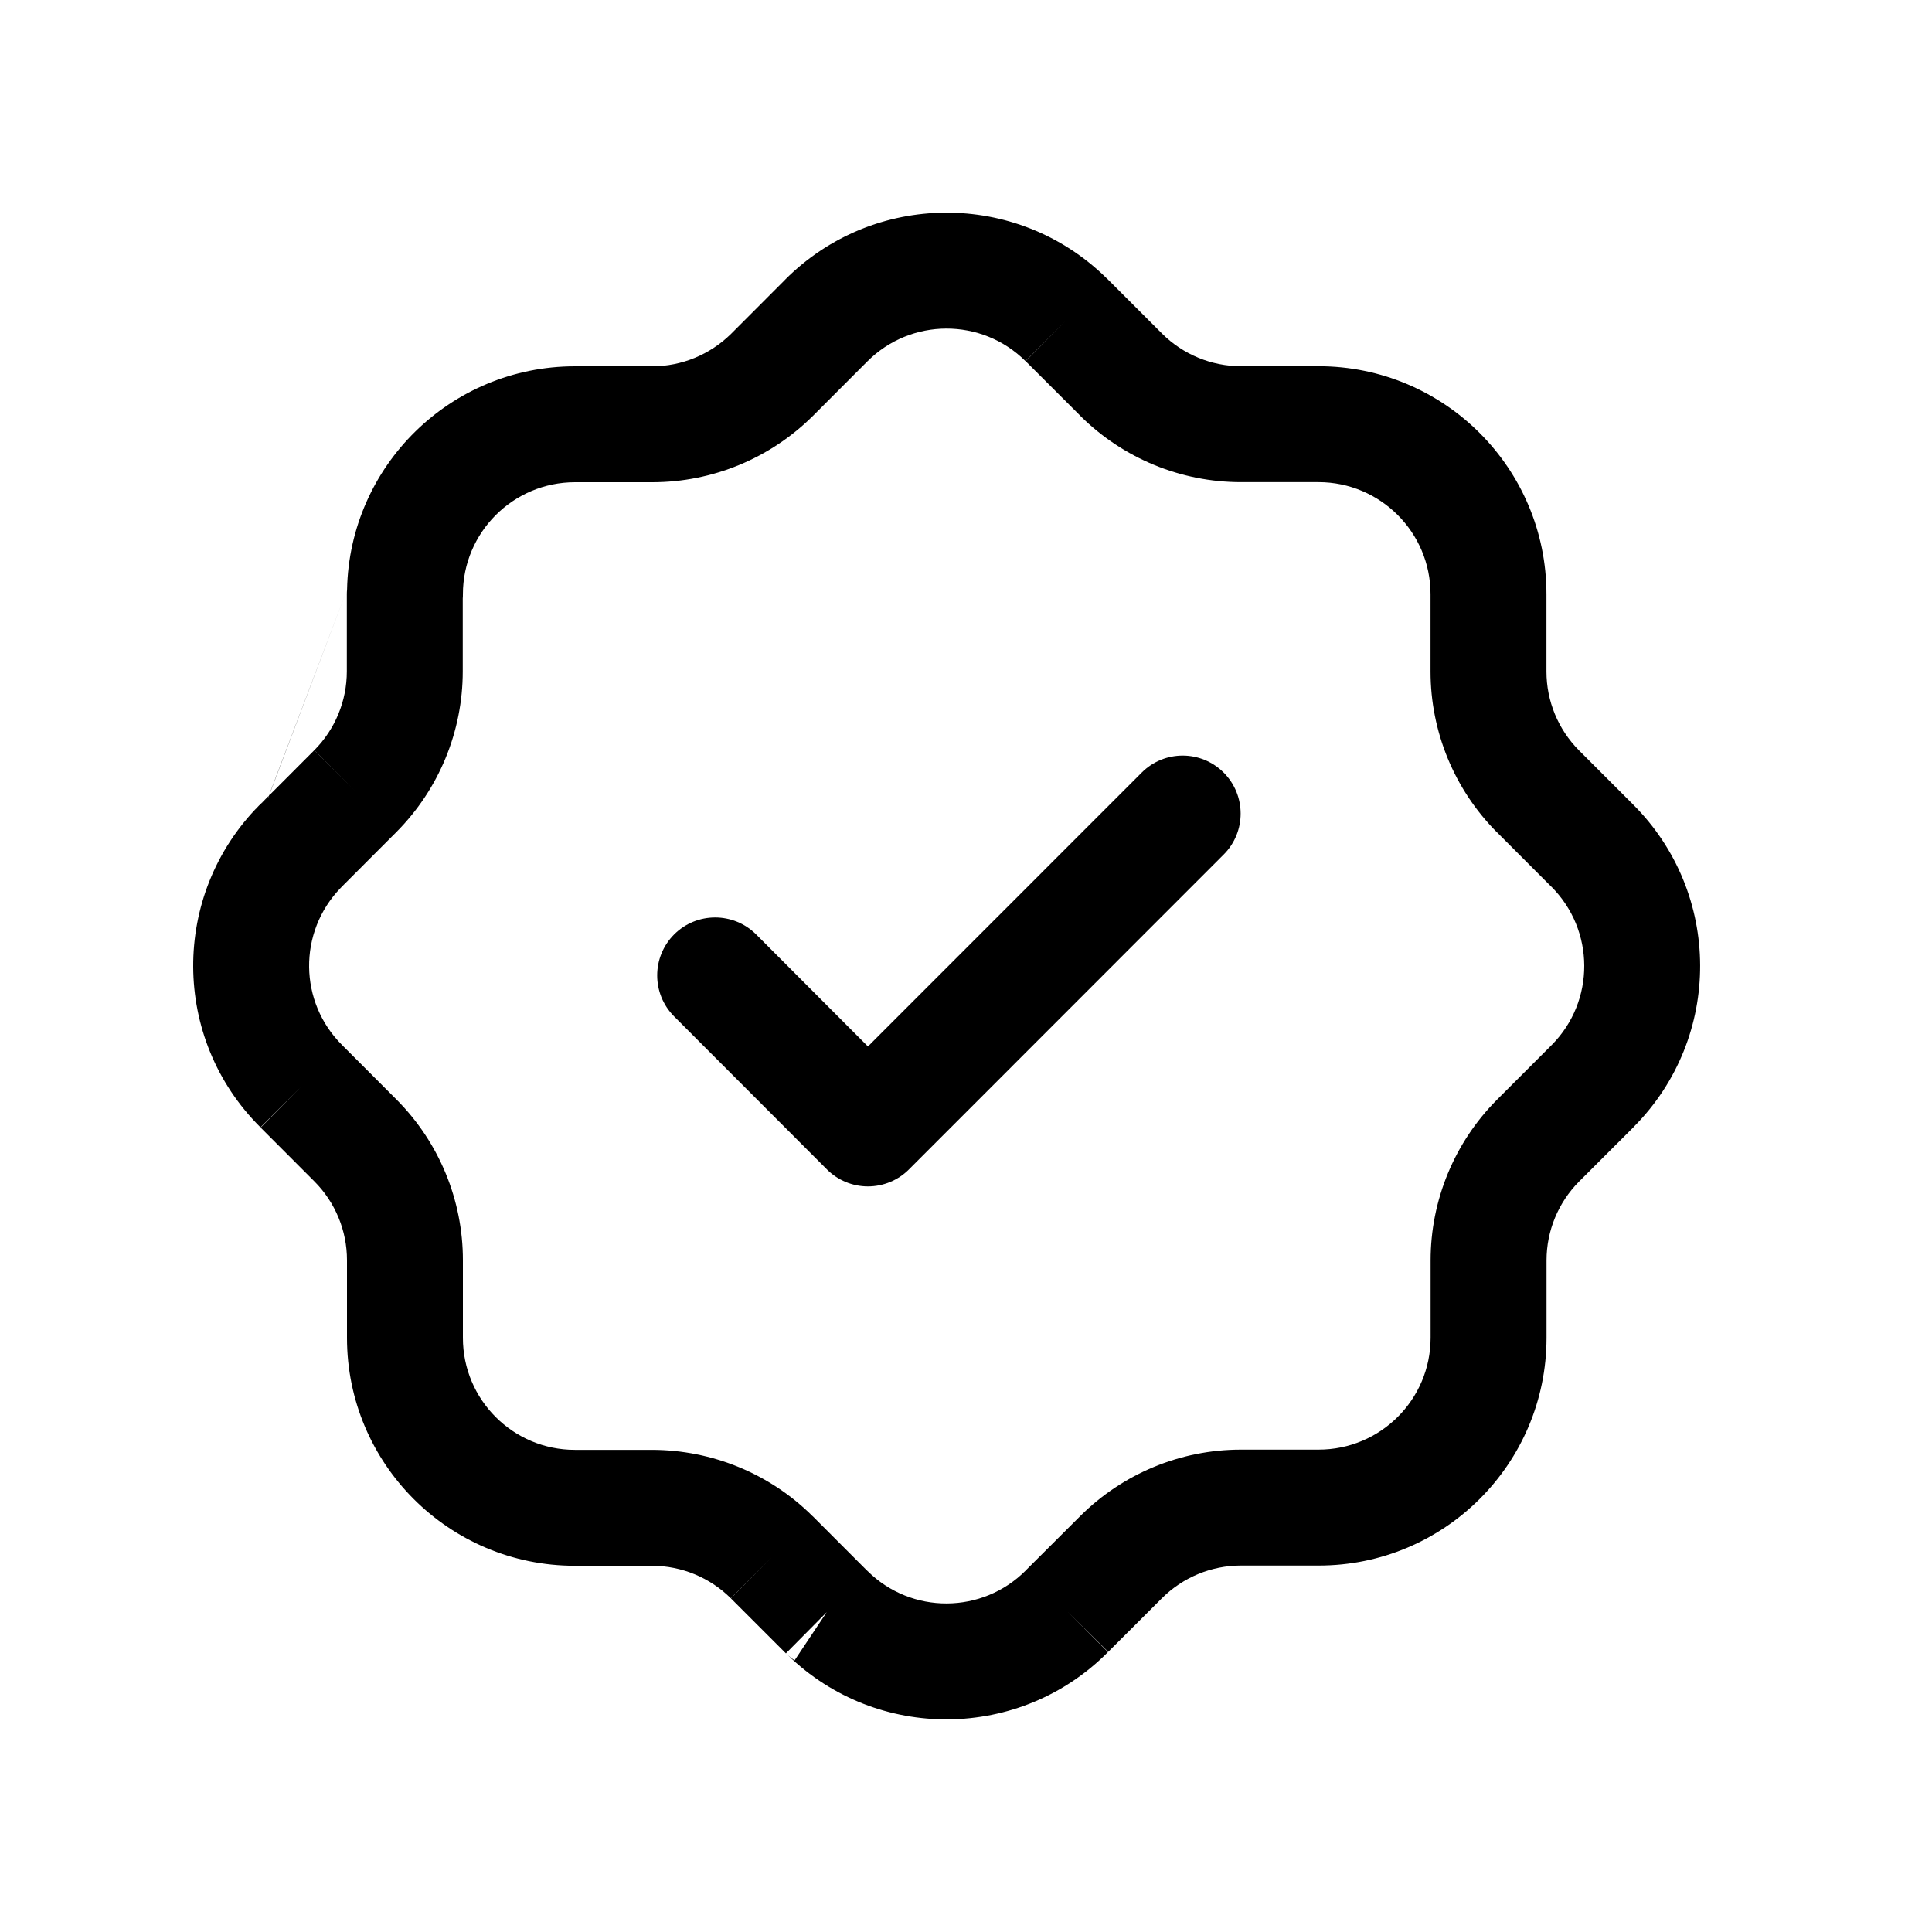 <svg width="94" height="94" viewBox="0 0 25 24" fill="none" xmlns="http://www.w3.org/2000/svg">
<path fill-rule="evenodd" clip-rule="evenodd" d="M13.27 4.173C12.702 3.609 11.785 3.612 11.22 4.18L11.219 4.181L10.517 4.884C9.965 5.431 9.22 5.74 8.44 5.74L7.44 5.74C7.44 5.74 7.44 5.74 7.44 5.74C6.639 5.741 5.99 6.39 5.99 7.19C5.99 7.208 5.99 7.226 5.988 7.244V8.187C5.988 8.967 5.679 9.714 5.13 10.266L4.436 10.961C4.425 10.973 4.414 10.983 4.406 10.992C3.857 11.561 3.865 12.467 4.429 13.025L4.432 13.028L5.132 13.729C5.681 14.281 5.99 15.027 5.99 15.807V16.812C5.99 17.613 6.639 18.261 7.439 18.261H8.439C9.217 18.263 9.964 18.57 10.516 19.12L10.518 19.121L11.205 19.809C11.212 19.815 11.22 19.822 11.226 19.829C11.794 20.392 12.711 20.388 13.275 19.82L13.277 19.817L13.979 19.117C14.53 18.568 15.278 18.258 16.057 18.258H17.061C17.861 18.259 18.511 17.612 18.512 16.812C18.512 16.811 18.512 16.812 18.512 16.812V15.809C18.512 15.031 18.82 14.284 19.37 13.731L19.371 13.73L20.079 13.022C20.079 13.022 20.08 13.021 20.08 13.021C20.643 12.454 20.64 11.536 20.072 10.971L20.07 10.97L19.37 10.269L19.368 10.268C18.819 9.715 18.511 8.968 18.511 8.189V7.189C18.511 6.389 17.862 5.739 17.061 5.739H16.059C15.28 5.739 14.533 5.431 13.98 4.882L13.979 4.88L13.293 4.195C13.286 4.187 13.278 4.18 13.27 4.173ZM13.27 4.173C13.27 4.173 13.27 4.173 13.27 4.173L13.269 4.172L13.8 3.641L13.271 4.173C13.271 4.173 13.271 4.173 13.27 4.173ZM4.491 7.127C4.524 5.527 5.831 4.241 7.439 4.24L8.44 4.24C8.821 4.24 9.187 4.089 9.46 3.82L10.157 3.122C10.157 3.122 10.157 3.122 10.157 3.121C11.302 1.971 13.158 1.962 14.314 3.095C14.323 3.103 14.331 3.111 14.34 3.12L15.039 3.819C15.039 3.819 15.038 3.818 15.039 3.819C15.309 4.087 15.676 4.239 16.059 4.239H17.061C18.69 4.239 20.011 5.56 20.011 7.189V8.189C20.011 8.572 20.162 8.938 20.432 9.21C20.432 9.21 20.432 9.21 20.433 9.211L21.129 9.907C21.13 9.908 21.129 9.907 21.129 9.907C22.284 11.056 22.291 12.923 21.143 14.079L21.142 14.081L20.433 14.789C20.433 14.79 20.433 14.789 20.433 14.789C20.164 15.06 20.012 15.427 20.012 15.809V16.812L20.012 16.814C20.01 18.442 18.689 19.76 17.061 19.758H16.057C15.675 19.758 15.308 19.91 15.037 20.179L14.34 20.875L13.807 20.348L14.337 20.878L14.338 20.877C13.2 22.025 11.35 22.04 10.193 20.916C10.22 20.94 10.249 20.963 10.279 20.983L10.282 20.985L10.698 20.361L10.17 20.894C10.178 20.901 10.185 20.909 10.193 20.916C10.183 20.907 10.174 20.899 10.165 20.89L9.458 20.183L9.987 19.651L9.457 20.181L9.458 20.183C9.188 19.914 8.821 19.762 8.438 19.761H7.439C5.81 19.761 4.49 18.441 4.49 16.812V15.807C4.49 15.425 4.339 15.059 4.069 14.788L3.373 14.091L3.901 13.558L3.37 14.088L3.372 14.089C2.216 12.943 2.209 11.079 3.353 9.922C3.299 9.978 3.254 10.041 3.22 10.111C3.26 10.029 3.307 9.973 3.332 9.946C3.339 9.937 3.346 9.929 3.353 9.922C3.356 9.92 3.358 9.918 3.36 9.916C3.376 9.9 3.39 9.888 3.4 9.879C3.417 9.865 3.431 9.854 3.442 9.846L3.458 9.835L3.464 9.83L3.467 9.828C3.468 9.827 3.469 9.827 3.47 9.826M3.467 9.828C3.467 9.828 3.467 9.828 3.467 9.828C3.429 9.854 3.393 9.884 3.36 9.916L4.067 9.208L4.598 9.737L4.068 9.207C4.337 8.936 4.488 8.57 4.488 8.187V7.19C4.488 7.169 4.489 7.148 4.491 7.127M3.47 9.826C3.47 9.826 3.47 9.826 3.47 9.826V9.826Z" fill="black"/>
<path fill-rule="evenodd" clip-rule="evenodd" d="M15.834 9.497C16.127 9.79 16.127 10.265 15.835 10.557L11.761 14.633C11.621 14.773 11.43 14.852 11.231 14.852C11.032 14.852 10.841 14.773 10.7 14.632L8.723 12.652C8.431 12.359 8.431 11.884 8.724 11.591C9.017 11.299 9.492 11.299 9.785 11.592L11.231 13.041L14.774 9.497C15.066 9.204 15.541 9.204 15.834 9.497Z" fill="black"/>
</svg>